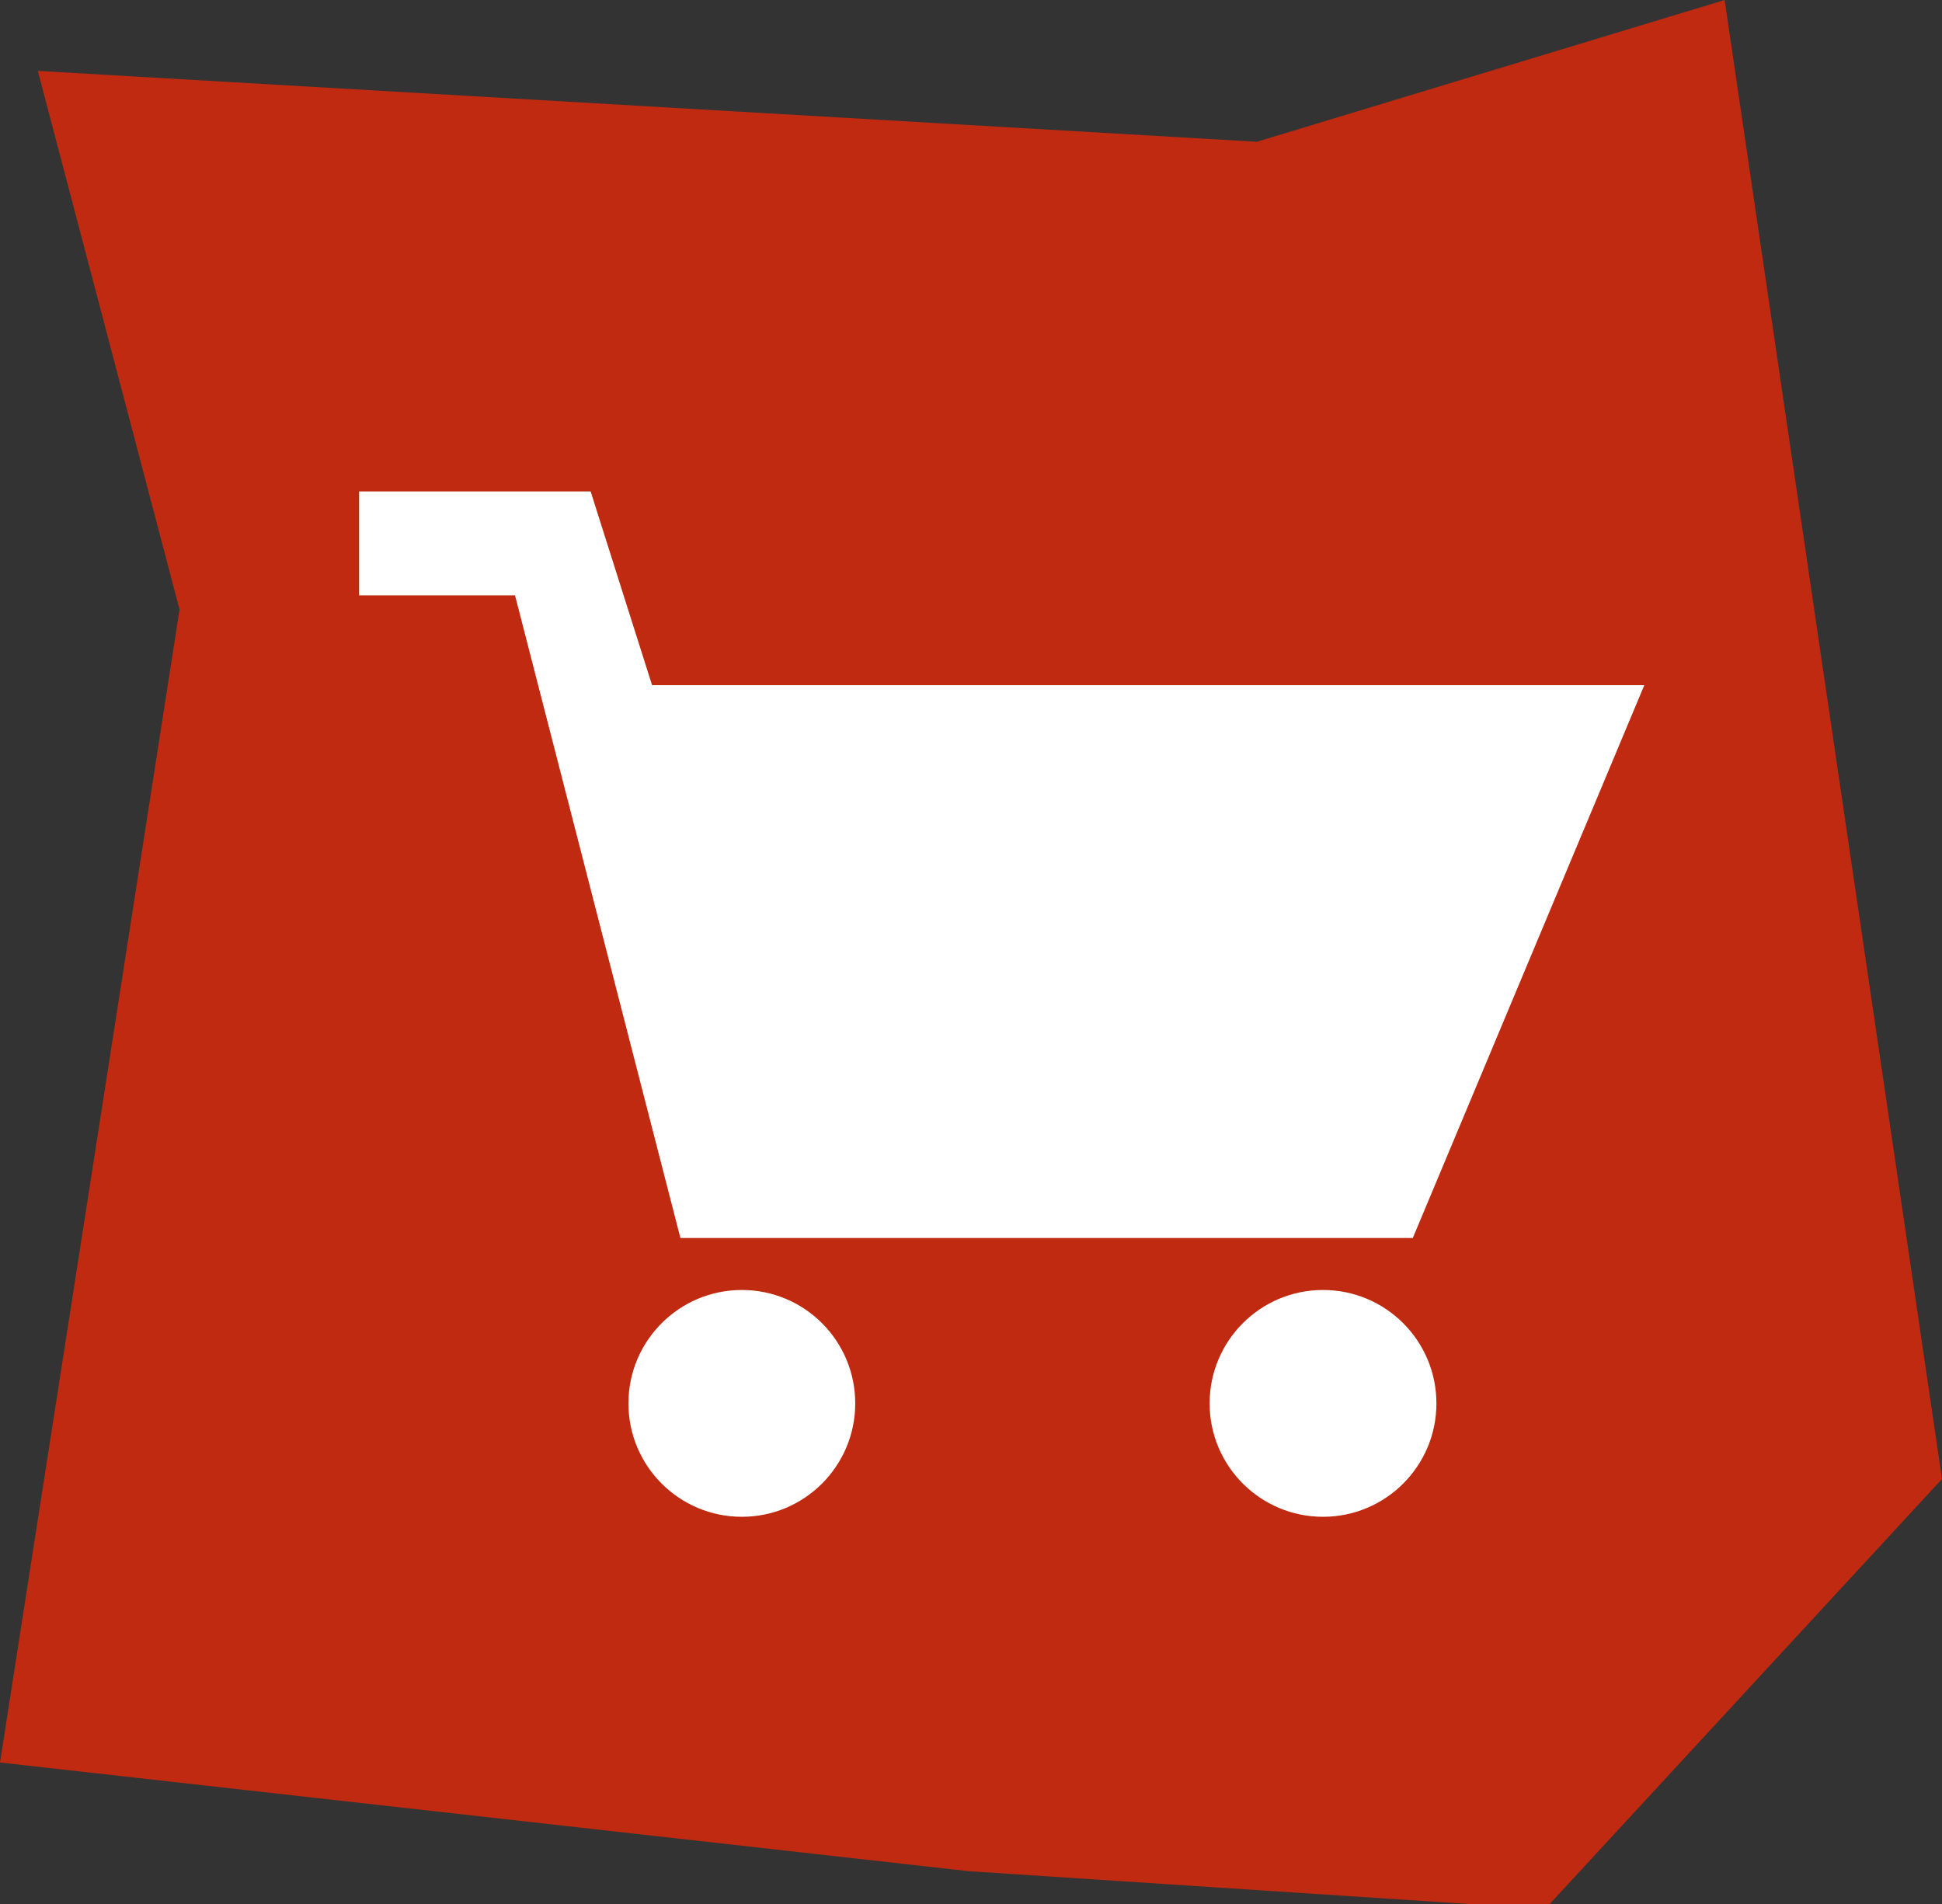 <?xml version="1.0" encoding="utf-8"?>
<!-- Generator: Adobe Illustrator 22.0.1, SVG Export Plug-In . SVG Version: 6.00 Build 0)  -->
<svg version="1.1" id="Ebene_2_1_" xmlns="http://www.w3.org/2000/svg" xmlns:xlink="http://www.w3.org/1999/xlink" x="0px" y="0px"
	 viewBox="0 0 41.1 40.3" style="enable-background:new 0 0 41.1 40.3;" xml:space="preserve">
<rect x="0" y="0" width="41.1" height="40.3" fill="#333333" stroke="none"/>
<style type="text/css">
	.st0{fill:#BF2A11;}
	.st1{fill:#FFFFFF;}
</style>
<path class="st0" d="M0.8,1.5l3,11.4L0,37.3l20.5,2.3l12.2,0.8l8.4-9.1L36.5,0l-9.9,3L0.8,1.5z"/>
<g>
	<circle class="st1" cx="15.7" cy="29.7" r="2.4"/>
	<circle class="st1" cx="28" cy="29.7" r="2.4"/>
	<polygon class="st1" points="29.9,26.2 34.8,14.5 13.8,14.5 12.5,10.4 7.6,10.4 7.6,12.6 10.9,12.6 14.4,26.2 	"/>
</g>
</svg>

